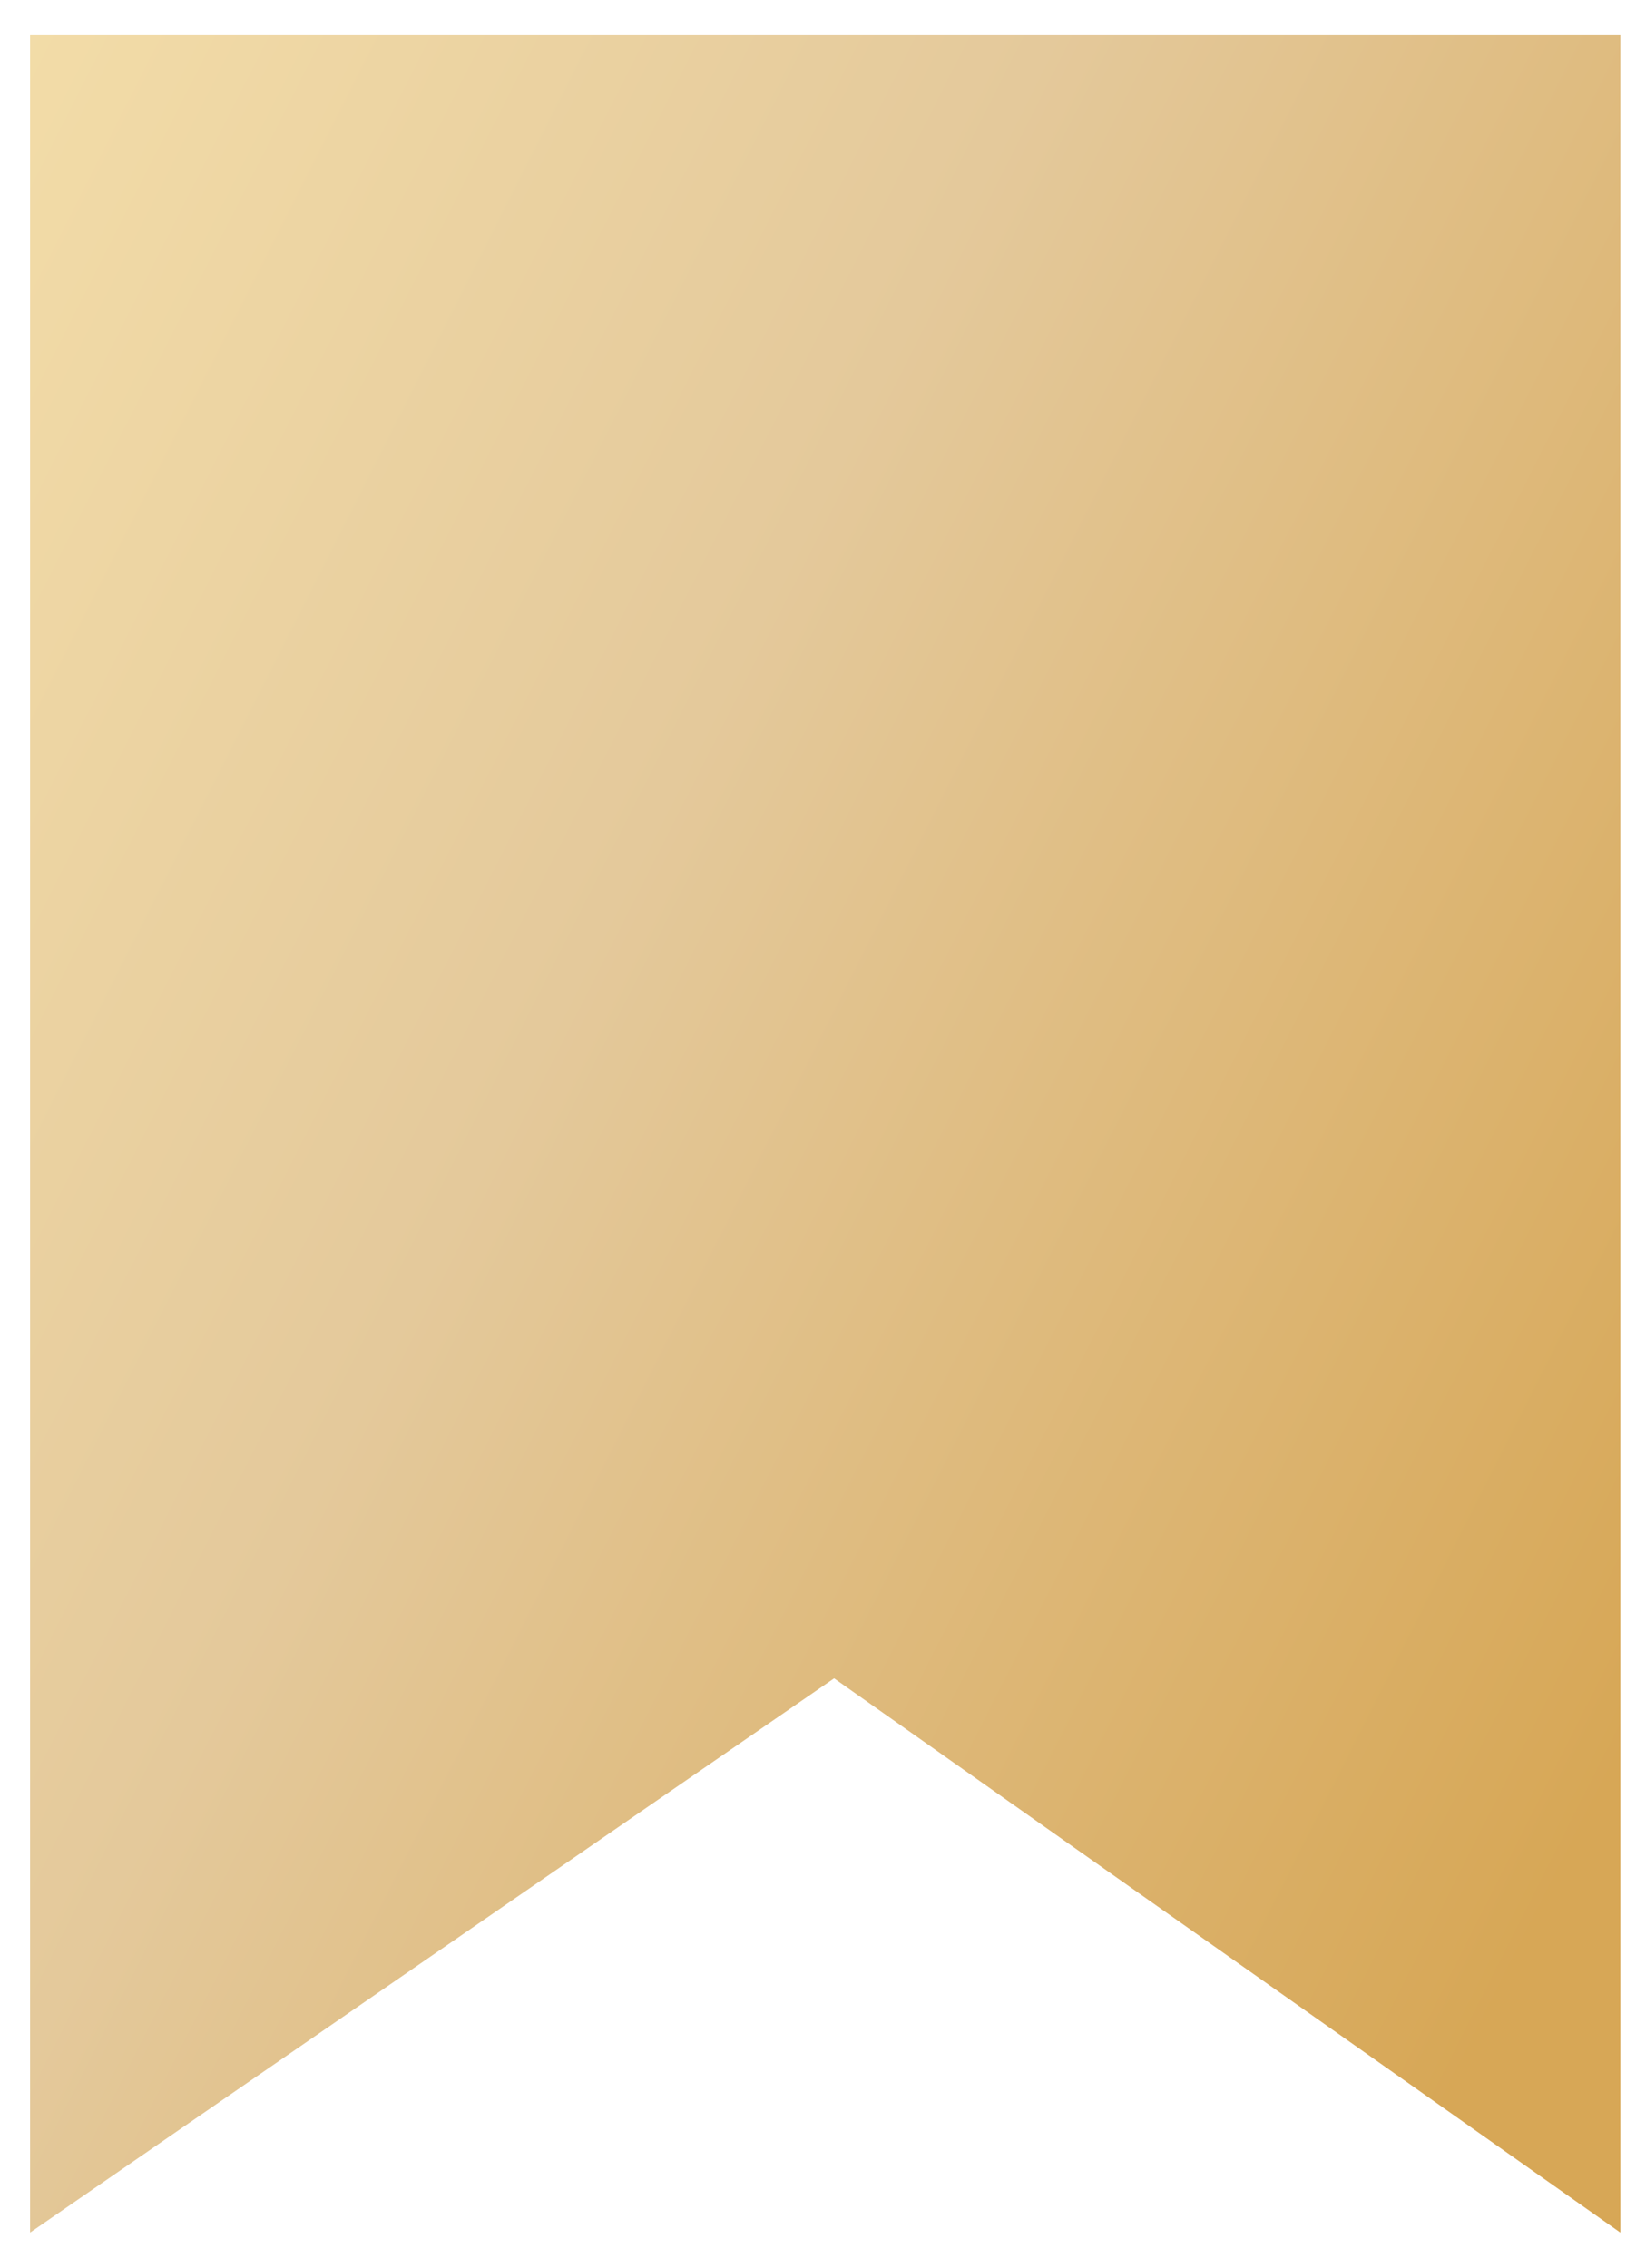 <?xml version="1.0" encoding="UTF-8"?> <svg xmlns="http://www.w3.org/2000/svg" width="44" height="61" viewBox="0 0 44 61" fill="none"> <path d="M0.809 0.949H43.579V60.049L22.433 45.142L0.809 60.049V0.949Z" fill="url(#paint0_linear_1835_702)"></path> <defs> <linearGradient id="paint0_linear_1835_702" x1="12.506" y1="-28.028" x2="78.157" y2="5.209" gradientUnits="userSpaceOnUse"> <stop offset="5.84587e-07" stop-color="#F4DEA9"></stop> <stop offset="0.369" stop-color="#E4C99B"></stop> <stop offset="0.84" stop-color="#D7A756"></stop> </linearGradient> </defs> </svg> 